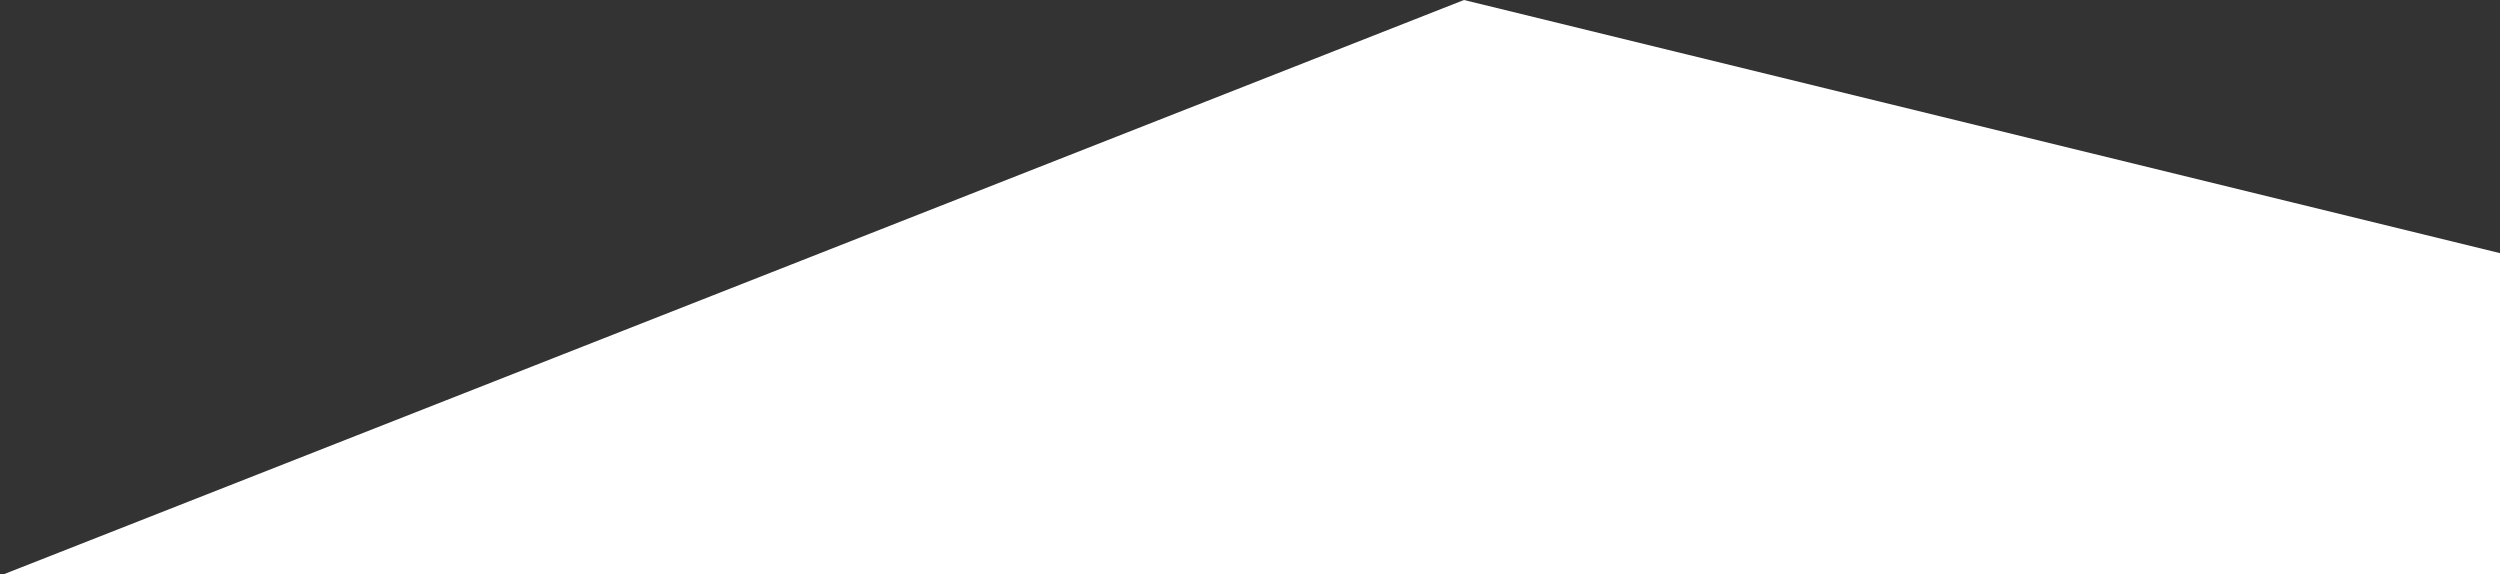 <?xml version="1.0" encoding="UTF-8"?> <svg xmlns="http://www.w3.org/2000/svg" width="479" height="110" viewBox="0 0 479 110" fill="none"><rect x="0" y="0" width="479" height="110" fill="#333333" stroke="none"/><path d="M280.5 0L478.999 48.5V110H0.782L280.5 0Z" fill="white"></path></svg> 